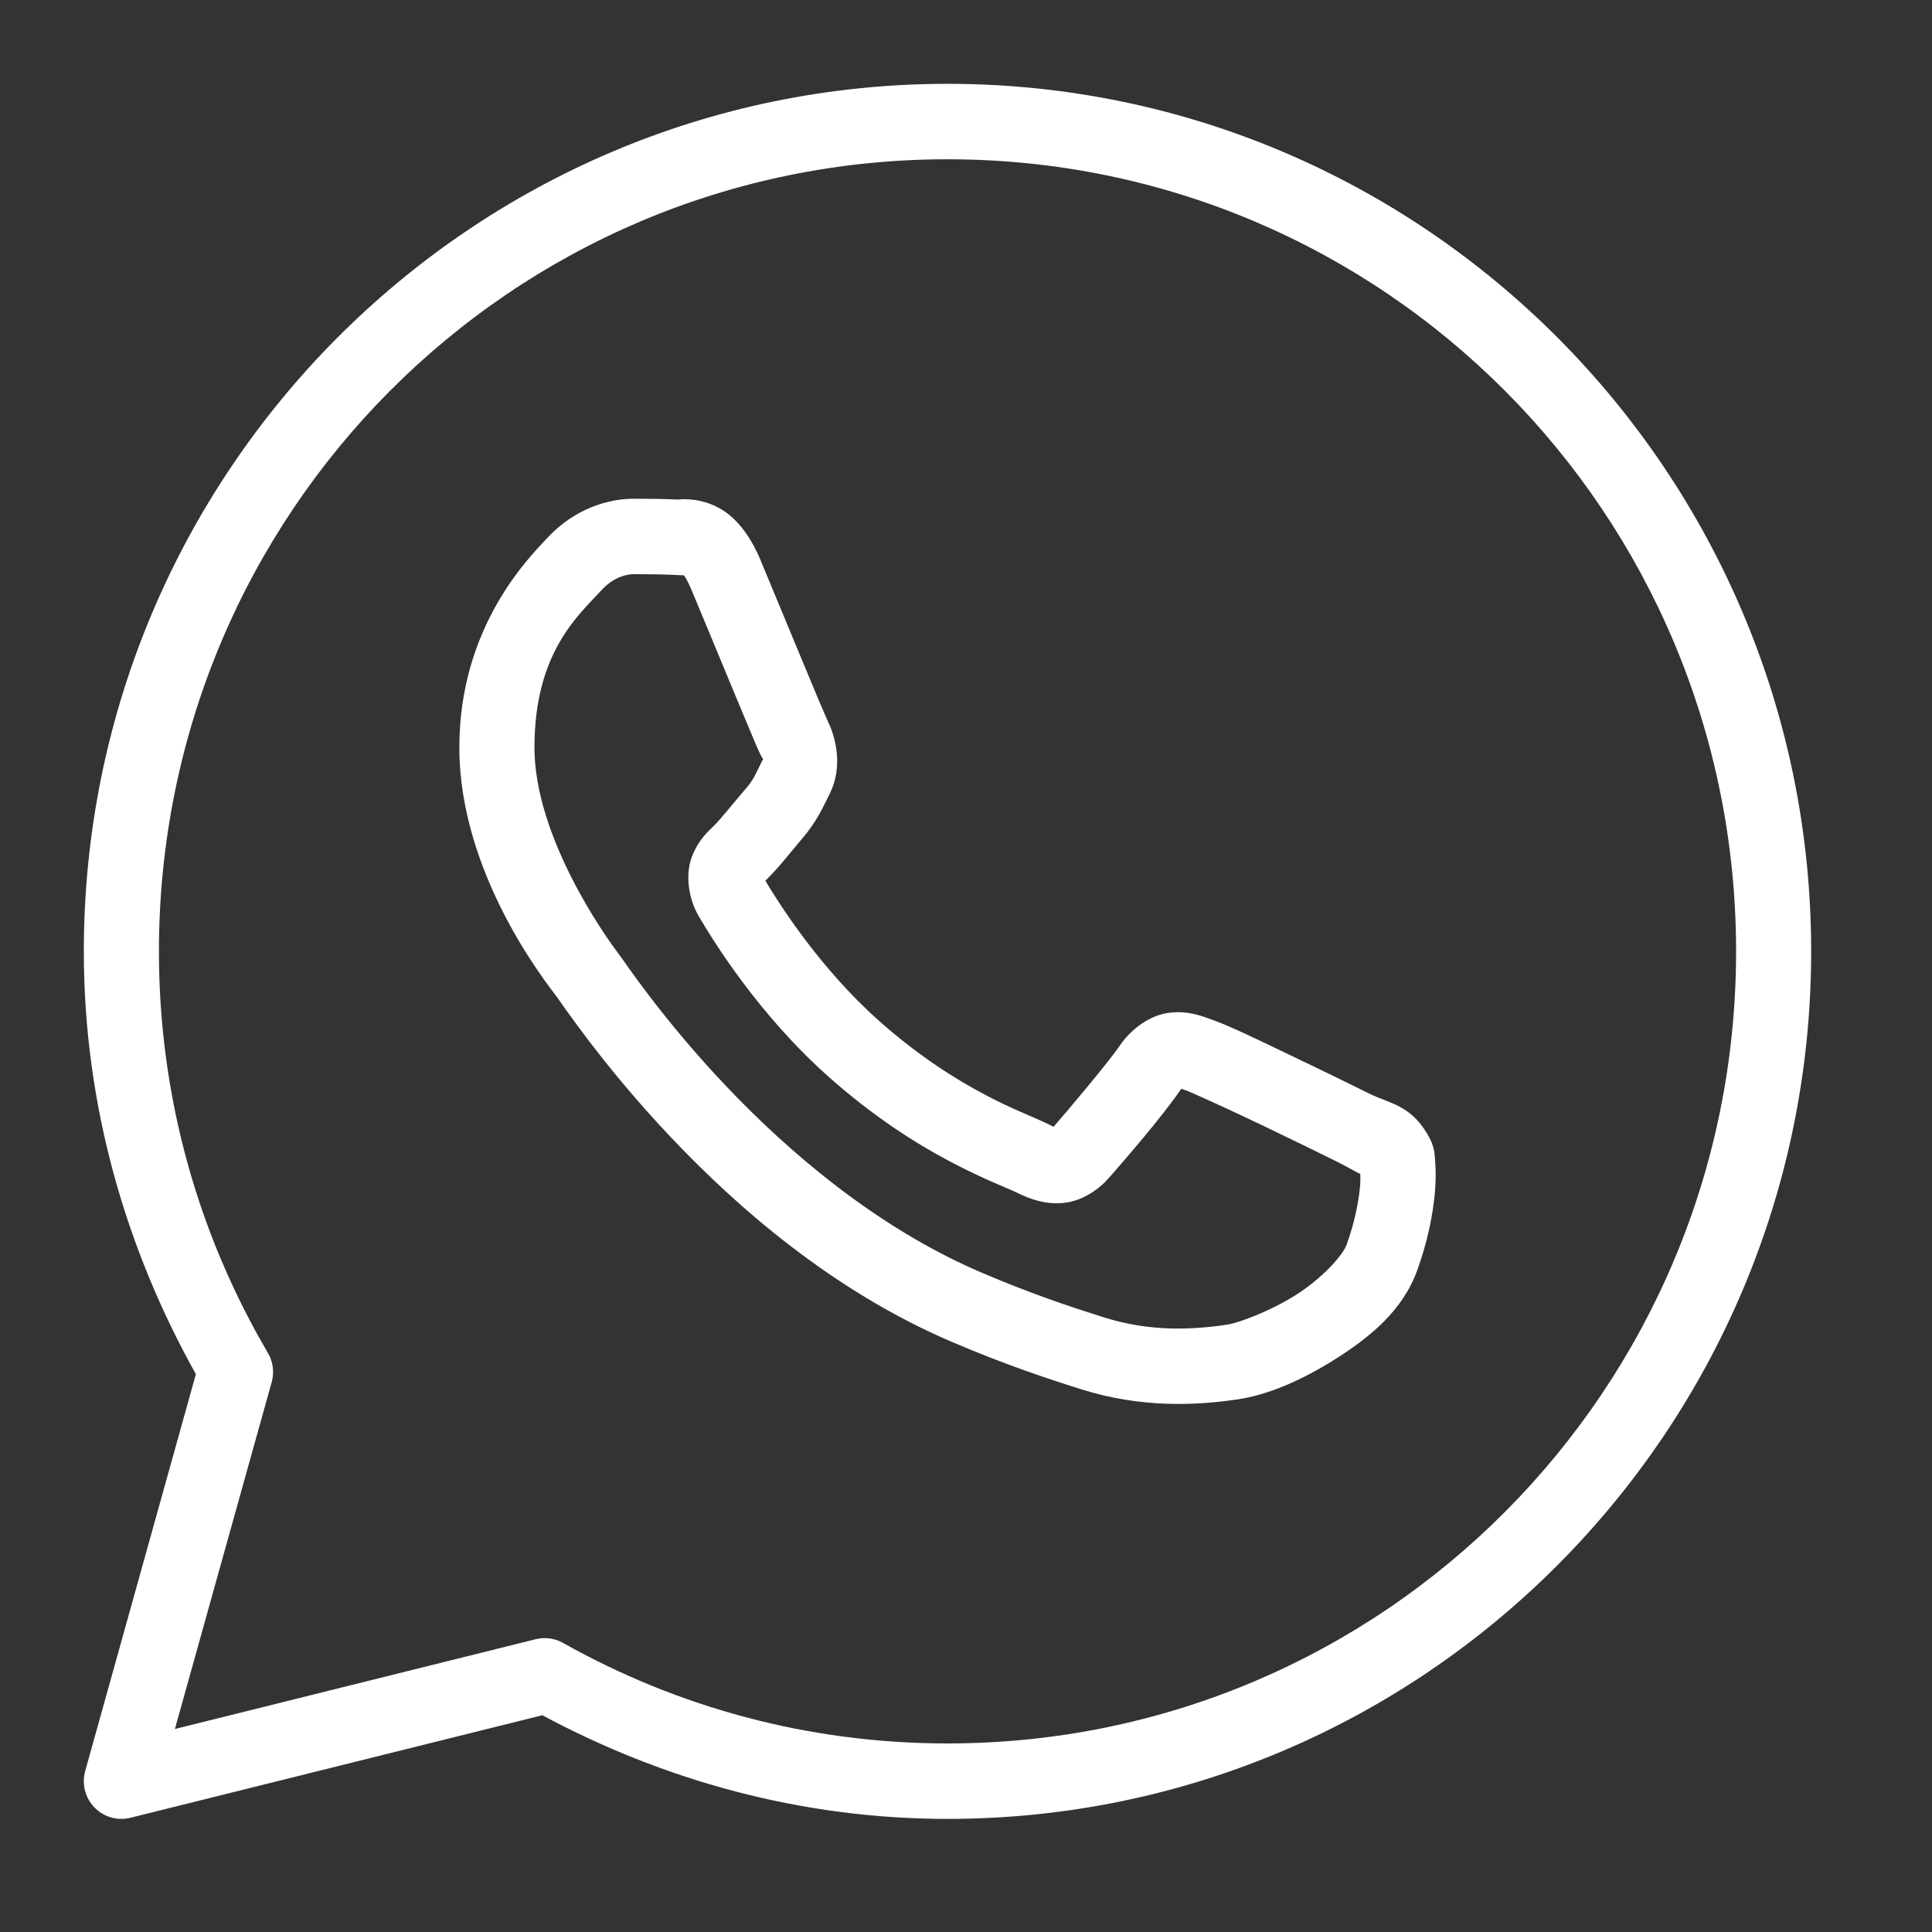 <?xml version="1.0" encoding="UTF-8"?> <svg xmlns="http://www.w3.org/2000/svg" width="57" height="57" viewBox="0 0 57 57" fill="none"><rect x="0" y="0" width="57" height="57" fill="#333333" stroke="none"/> <path d="M27.954 2.473C13.895 2.473 2.473 13.946 2.473 28.068C2.473 32.607 3.712 36.844 5.779 40.542L2.514 52.25C2.462 52.438 2.459 52.635 2.507 52.824C2.555 53.013 2.651 53.185 2.786 53.325C2.921 53.465 3.09 53.566 3.276 53.62C3.462 53.673 3.659 53.677 3.847 53.63L16.001 50.605C19.573 52.52 23.625 53.663 27.954 53.663C42.014 53.663 53.435 42.19 53.435 28.068C53.435 13.946 42.014 2.473 27.954 2.473ZM27.954 4.699C40.816 4.699 51.22 15.149 51.22 28.068C51.22 40.987 40.816 51.437 27.954 51.437C23.831 51.437 19.969 50.358 16.611 48.471C16.366 48.333 16.077 48.294 15.804 48.362L5.16 51.011L8.014 40.783C8.055 40.638 8.067 40.487 8.048 40.338C8.029 40.189 7.98 40.045 7.904 39.916C5.864 36.44 4.689 32.397 4.689 28.068C4.689 15.149 15.092 4.699 27.954 4.699ZM18.695 14.714C17.985 14.714 16.971 14.979 16.137 15.881C15.637 16.423 13.552 18.464 13.552 22.052C13.552 25.793 16.135 29.02 16.447 29.435H16.449V29.437C16.419 29.398 16.846 30.018 17.414 30.761C17.983 31.504 18.778 32.48 19.777 33.536C21.775 35.65 24.584 38.092 28.071 39.585C29.677 40.272 30.943 40.687 31.903 40.989C33.682 41.55 35.302 41.465 36.519 41.285C37.429 41.15 38.431 40.711 39.422 40.081C40.414 39.451 41.385 38.667 41.813 37.477C42.12 36.624 42.276 35.835 42.333 35.186C42.361 34.862 42.365 34.575 42.344 34.31C42.323 34.045 42.345 33.842 42.099 33.437C41.583 32.586 40.999 32.564 40.39 32.261C40.051 32.092 39.087 31.619 38.12 31.157C37.154 30.694 36.317 30.285 35.802 30.1C35.477 29.983 35.08 29.813 34.506 29.878C33.933 29.944 33.367 30.359 33.037 30.85C32.724 31.315 31.467 32.807 31.083 33.245C31.078 33.242 31.111 33.258 30.96 33.182C30.485 32.946 29.905 32.746 29.047 32.291C28.189 31.836 27.115 31.165 25.94 30.124V30.122C24.191 28.575 22.966 26.634 22.579 25.981C22.605 25.95 22.576 25.988 22.631 25.934L22.633 25.931C23.028 25.541 23.378 25.074 23.674 24.732C24.093 24.246 24.279 23.819 24.479 23.419C24.879 22.622 24.656 21.746 24.425 21.285V21.282C24.441 21.314 24.3 21.002 24.148 20.641C23.996 20.28 23.801 19.811 23.594 19.311C23.179 18.311 22.716 17.19 22.441 16.533V16.531C22.116 15.758 21.677 15.2 21.104 14.931C20.53 14.662 20.023 14.739 20.002 14.738H20C19.59 14.719 19.141 14.714 18.695 14.714ZM18.695 16.94C19.122 16.94 19.543 16.945 19.896 16.961C20.259 16.98 20.236 16.981 20.166 16.948C20.096 16.915 20.192 16.904 20.398 17.396C20.668 18.039 21.133 19.165 21.549 20.167C21.757 20.669 21.952 21.139 22.108 21.508C22.263 21.877 22.347 22.084 22.445 22.28V22.282L22.447 22.284C22.543 22.474 22.535 22.353 22.501 22.419C22.267 22.885 22.236 23 21.999 23.273C21.639 23.69 21.272 24.155 21.078 24.347C20.907 24.515 20.601 24.776 20.409 25.288C20.217 25.801 20.306 26.504 20.614 27.029C21.024 27.728 22.375 29.937 24.475 31.793C25.797 32.964 27.029 33.739 28.013 34.26C28.997 34.782 29.798 35.086 29.977 35.175C30.403 35.387 30.869 35.551 31.41 35.486C31.951 35.421 32.418 35.091 32.715 34.754L32.717 34.751C33.112 34.301 34.287 32.954 34.85 32.124C34.874 32.132 34.866 32.126 35.054 32.193V32.195H35.056C35.141 32.226 36.213 32.708 37.168 33.165C38.123 33.622 39.092 34.097 39.407 34.254C39.862 34.48 40.077 34.627 40.132 34.628C40.136 34.725 40.14 34.832 40.126 34.993C40.087 35.44 39.968 36.058 39.73 36.721C39.613 37.045 39.005 37.714 38.239 38.201C37.472 38.688 36.539 39.032 36.194 39.083C35.155 39.237 33.922 39.293 32.567 38.866C31.628 38.57 30.457 38.186 28.941 37.538C25.866 36.221 23.252 33.979 21.385 32.004C20.451 31.017 19.703 30.098 19.171 29.402C18.64 28.709 18.408 28.347 18.215 28.092L18.213 28.09C17.869 27.634 15.768 24.697 15.768 22.052C15.768 19.252 17.062 18.154 17.762 17.396C18.13 16.998 18.532 16.94 18.695 16.94Z" fill="white"></path> </svg> 
